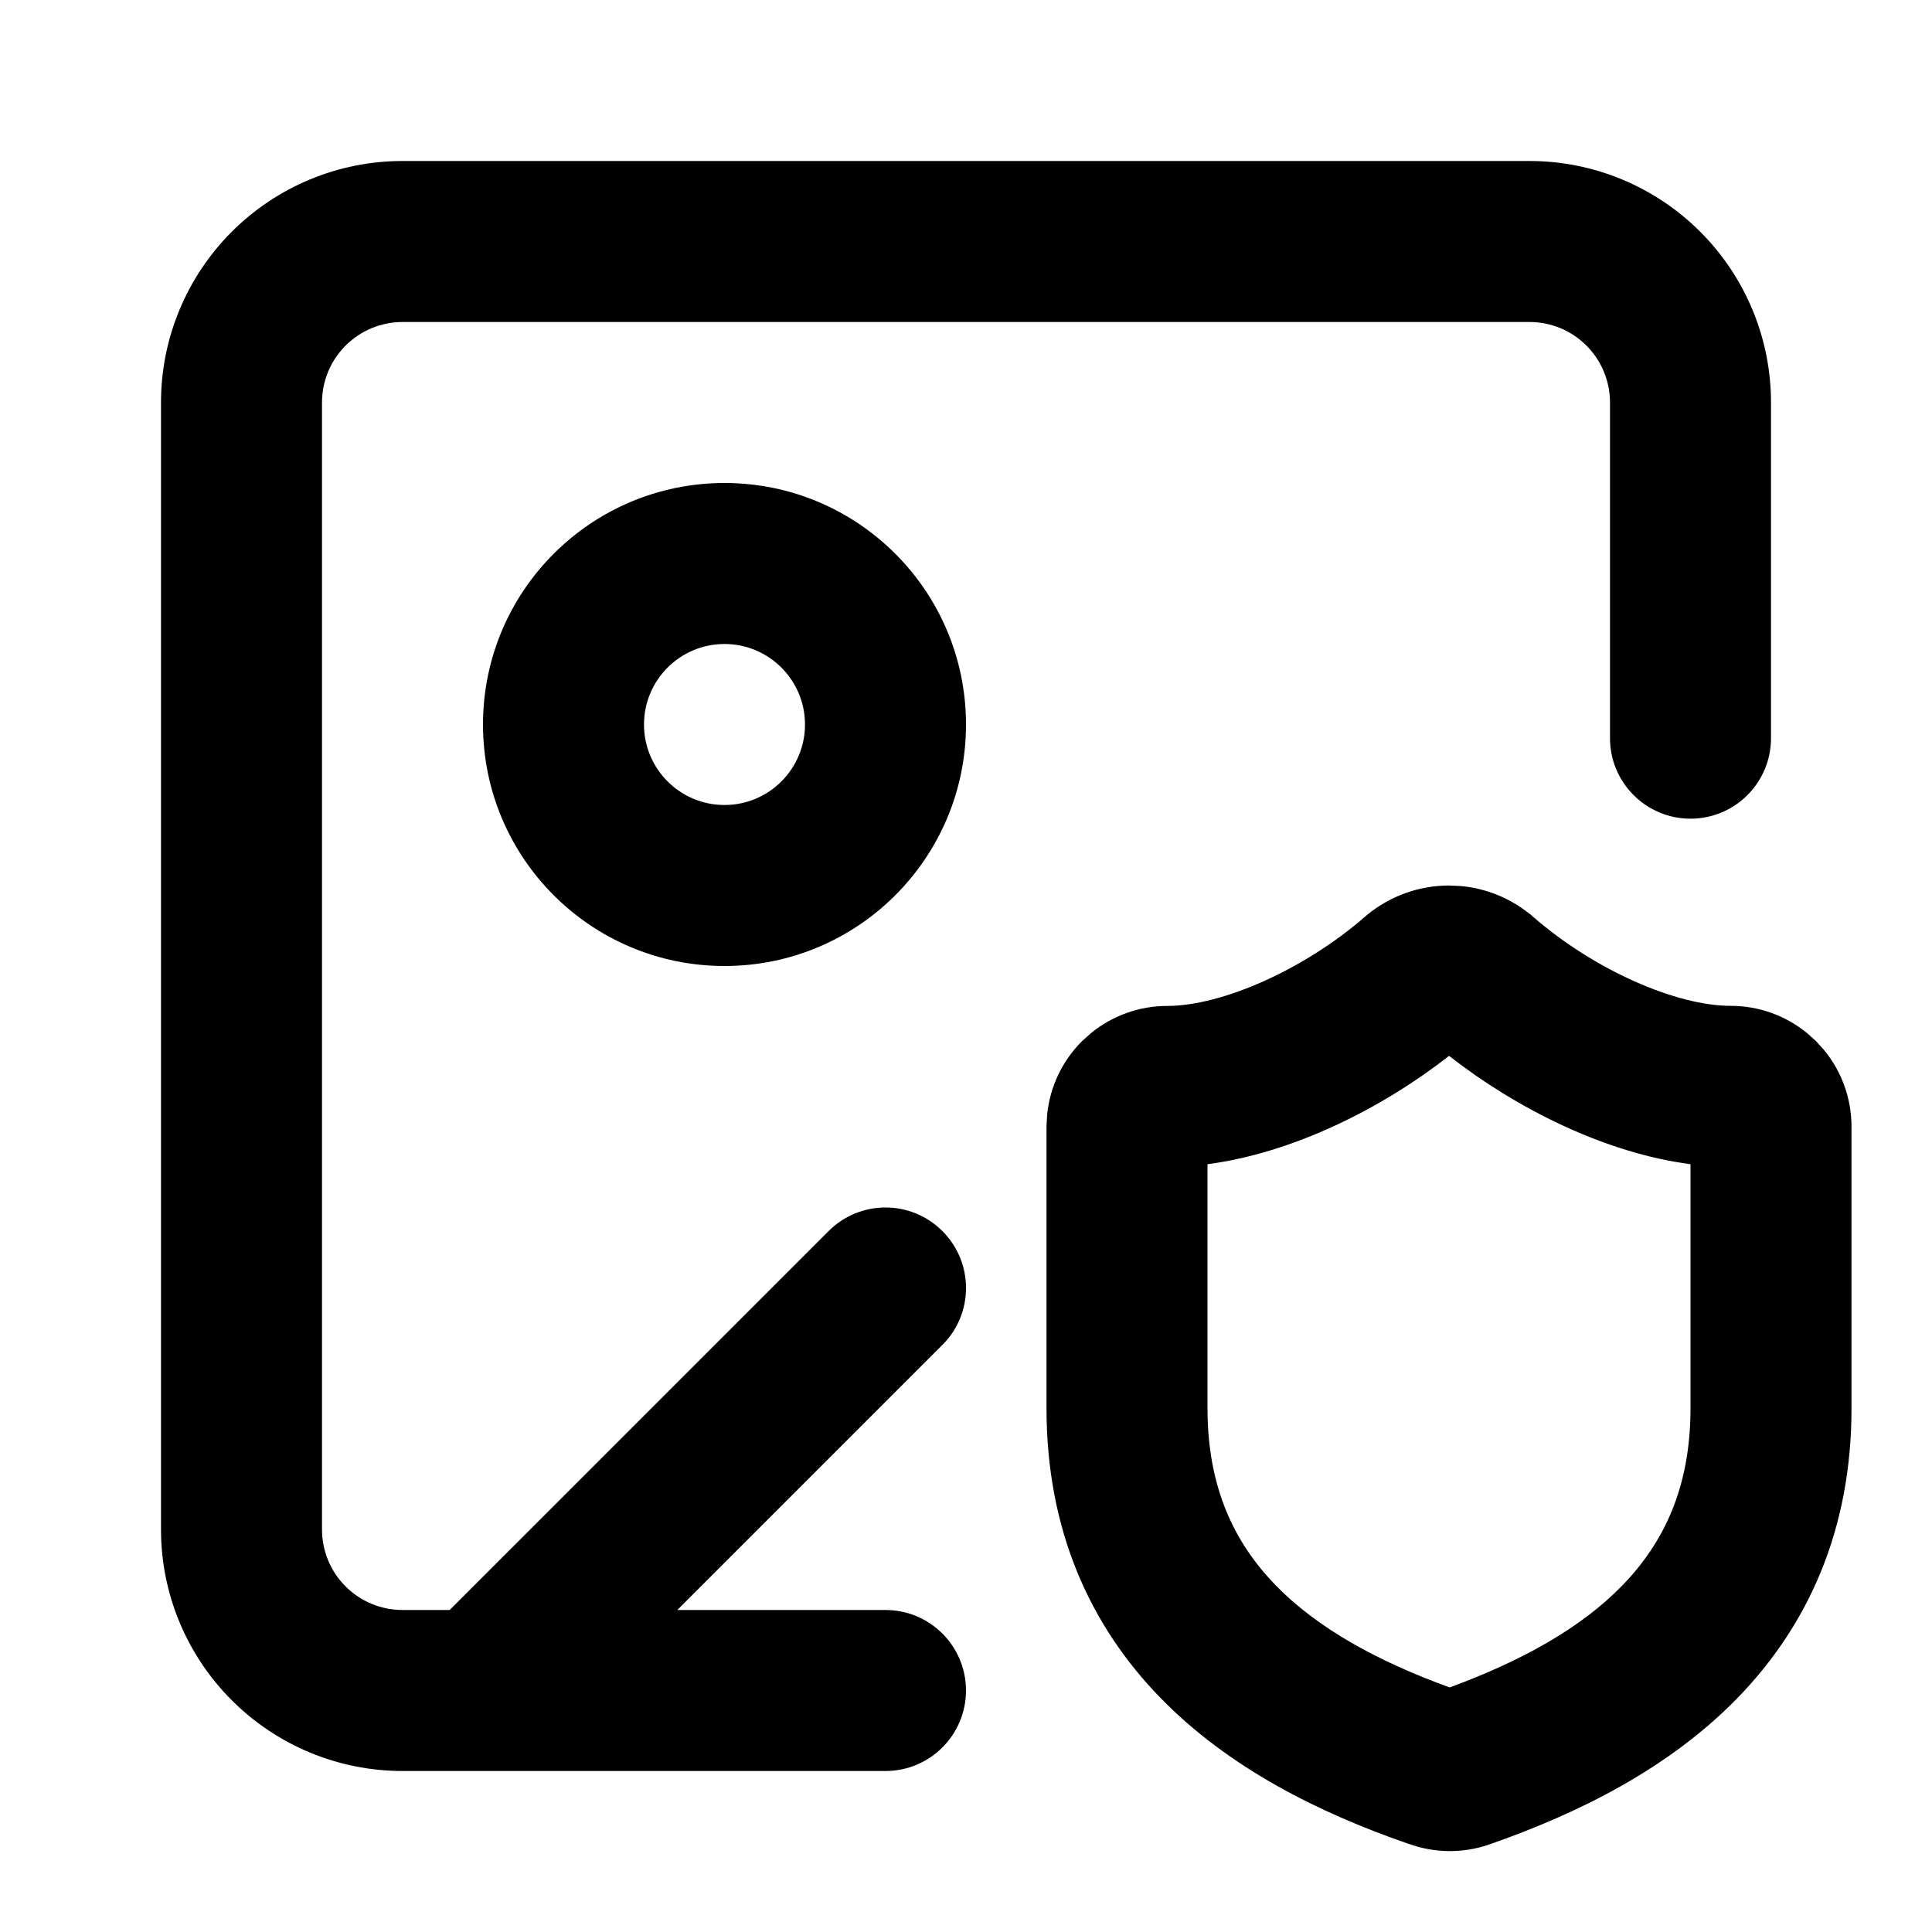<svg xmlns="http://www.w3.org/2000/svg" fill="none" viewBox="0 0 24 24" height="24" width="24">
<path fill="black" d="M18.137 11.006C18.411 11.029 18.674 11.123 18.901 11.278L19.013 11.36L19.038 11.383C19.803 12.051 20.823 12.495 21.5 12.495C21.848 12.495 22.183 12.616 22.45 12.835L22.561 12.935L22.66 13.045C22.879 13.312 23 13.647 23 13.995V17.495C23 19.009 22.458 20.196 21.581 21.096C20.731 21.968 19.61 22.526 18.499 22.913L18.491 22.916C18.172 23.024 17.826 23.021 17.509 22.908C17.505 22.907 17.5 22.906 17.496 22.904C17.493 22.903 17.489 22.903 17.486 22.901C16.379 22.517 15.265 21.962 14.42 21.096C13.541 20.196 13 19.008 13 17.494V13.993L13.008 13.845C13.043 13.502 13.194 13.18 13.44 12.935L13.551 12.835C13.818 12.617 14.152 12.496 14.5 12.496C15.176 12.496 16.201 12.047 16.962 11.383L16.985 11.363C17.271 11.129 17.629 11.001 17.998 11L18.137 11.006ZM18.001 13.116C17.166 13.77 16.061 14.323 15 14.462V17.494C15 18.48 15.334 19.168 15.852 19.698C16.367 20.226 17.108 20.635 18.008 20.962C18.9 20.634 19.636 20.226 20.149 19.699C20.667 19.168 21 18.48 21 17.495V14.462C19.94 14.324 18.839 13.772 18.001 13.116Z" clip-rule="evenodd" fill-rule="evenodd"></path>
<path fill="black" d="M19 2C19.796 2 20.558 2.316 21.121 2.879C21.684 3.442 22 4.204 22 5V9.17C22 9.722 21.552 10.17 21 10.17C20.448 10.17 20 9.722 20 9.17V5C20 4.735 19.895 4.481 19.707 4.293C19.52 4.105 19.265 4 19 4H5C4.735 4 4.481 4.105 4.293 4.293C4.105 4.481 4 4.735 4 5V19C4 19.265 4.105 19.52 4.293 19.707C4.481 19.895 4.735 20 5 20H5.586L10.293 15.293C10.684 14.902 11.316 14.902 11.707 15.293C12.098 15.684 12.098 16.317 11.707 16.707L8.414 20H11C11.552 20 12 20.448 12 21C12 21.552 11.552 22 11 22H5C4.204 22 3.442 21.684 2.879 21.121C2.316 20.558 2 19.796 2 19V5C2 4.204 2.316 3.442 2.879 2.879C3.442 2.316 4.204 2 5 2H19Z"></path>
<path fill="black" d="M9 6C10.657 6 12 7.343 12 9C12 10.657 10.657 12 9 12C7.343 12 6 10.657 6 9C6 7.343 7.343 6 9 6ZM9 8C8.448 8 8 8.448 8 9C8 9.552 8.448 10 9 10C9.552 10 10 9.552 10 9C10 8.448 9.552 8 9 8Z" clip-rule="evenodd" fill-rule="evenodd"></path>
</svg>

